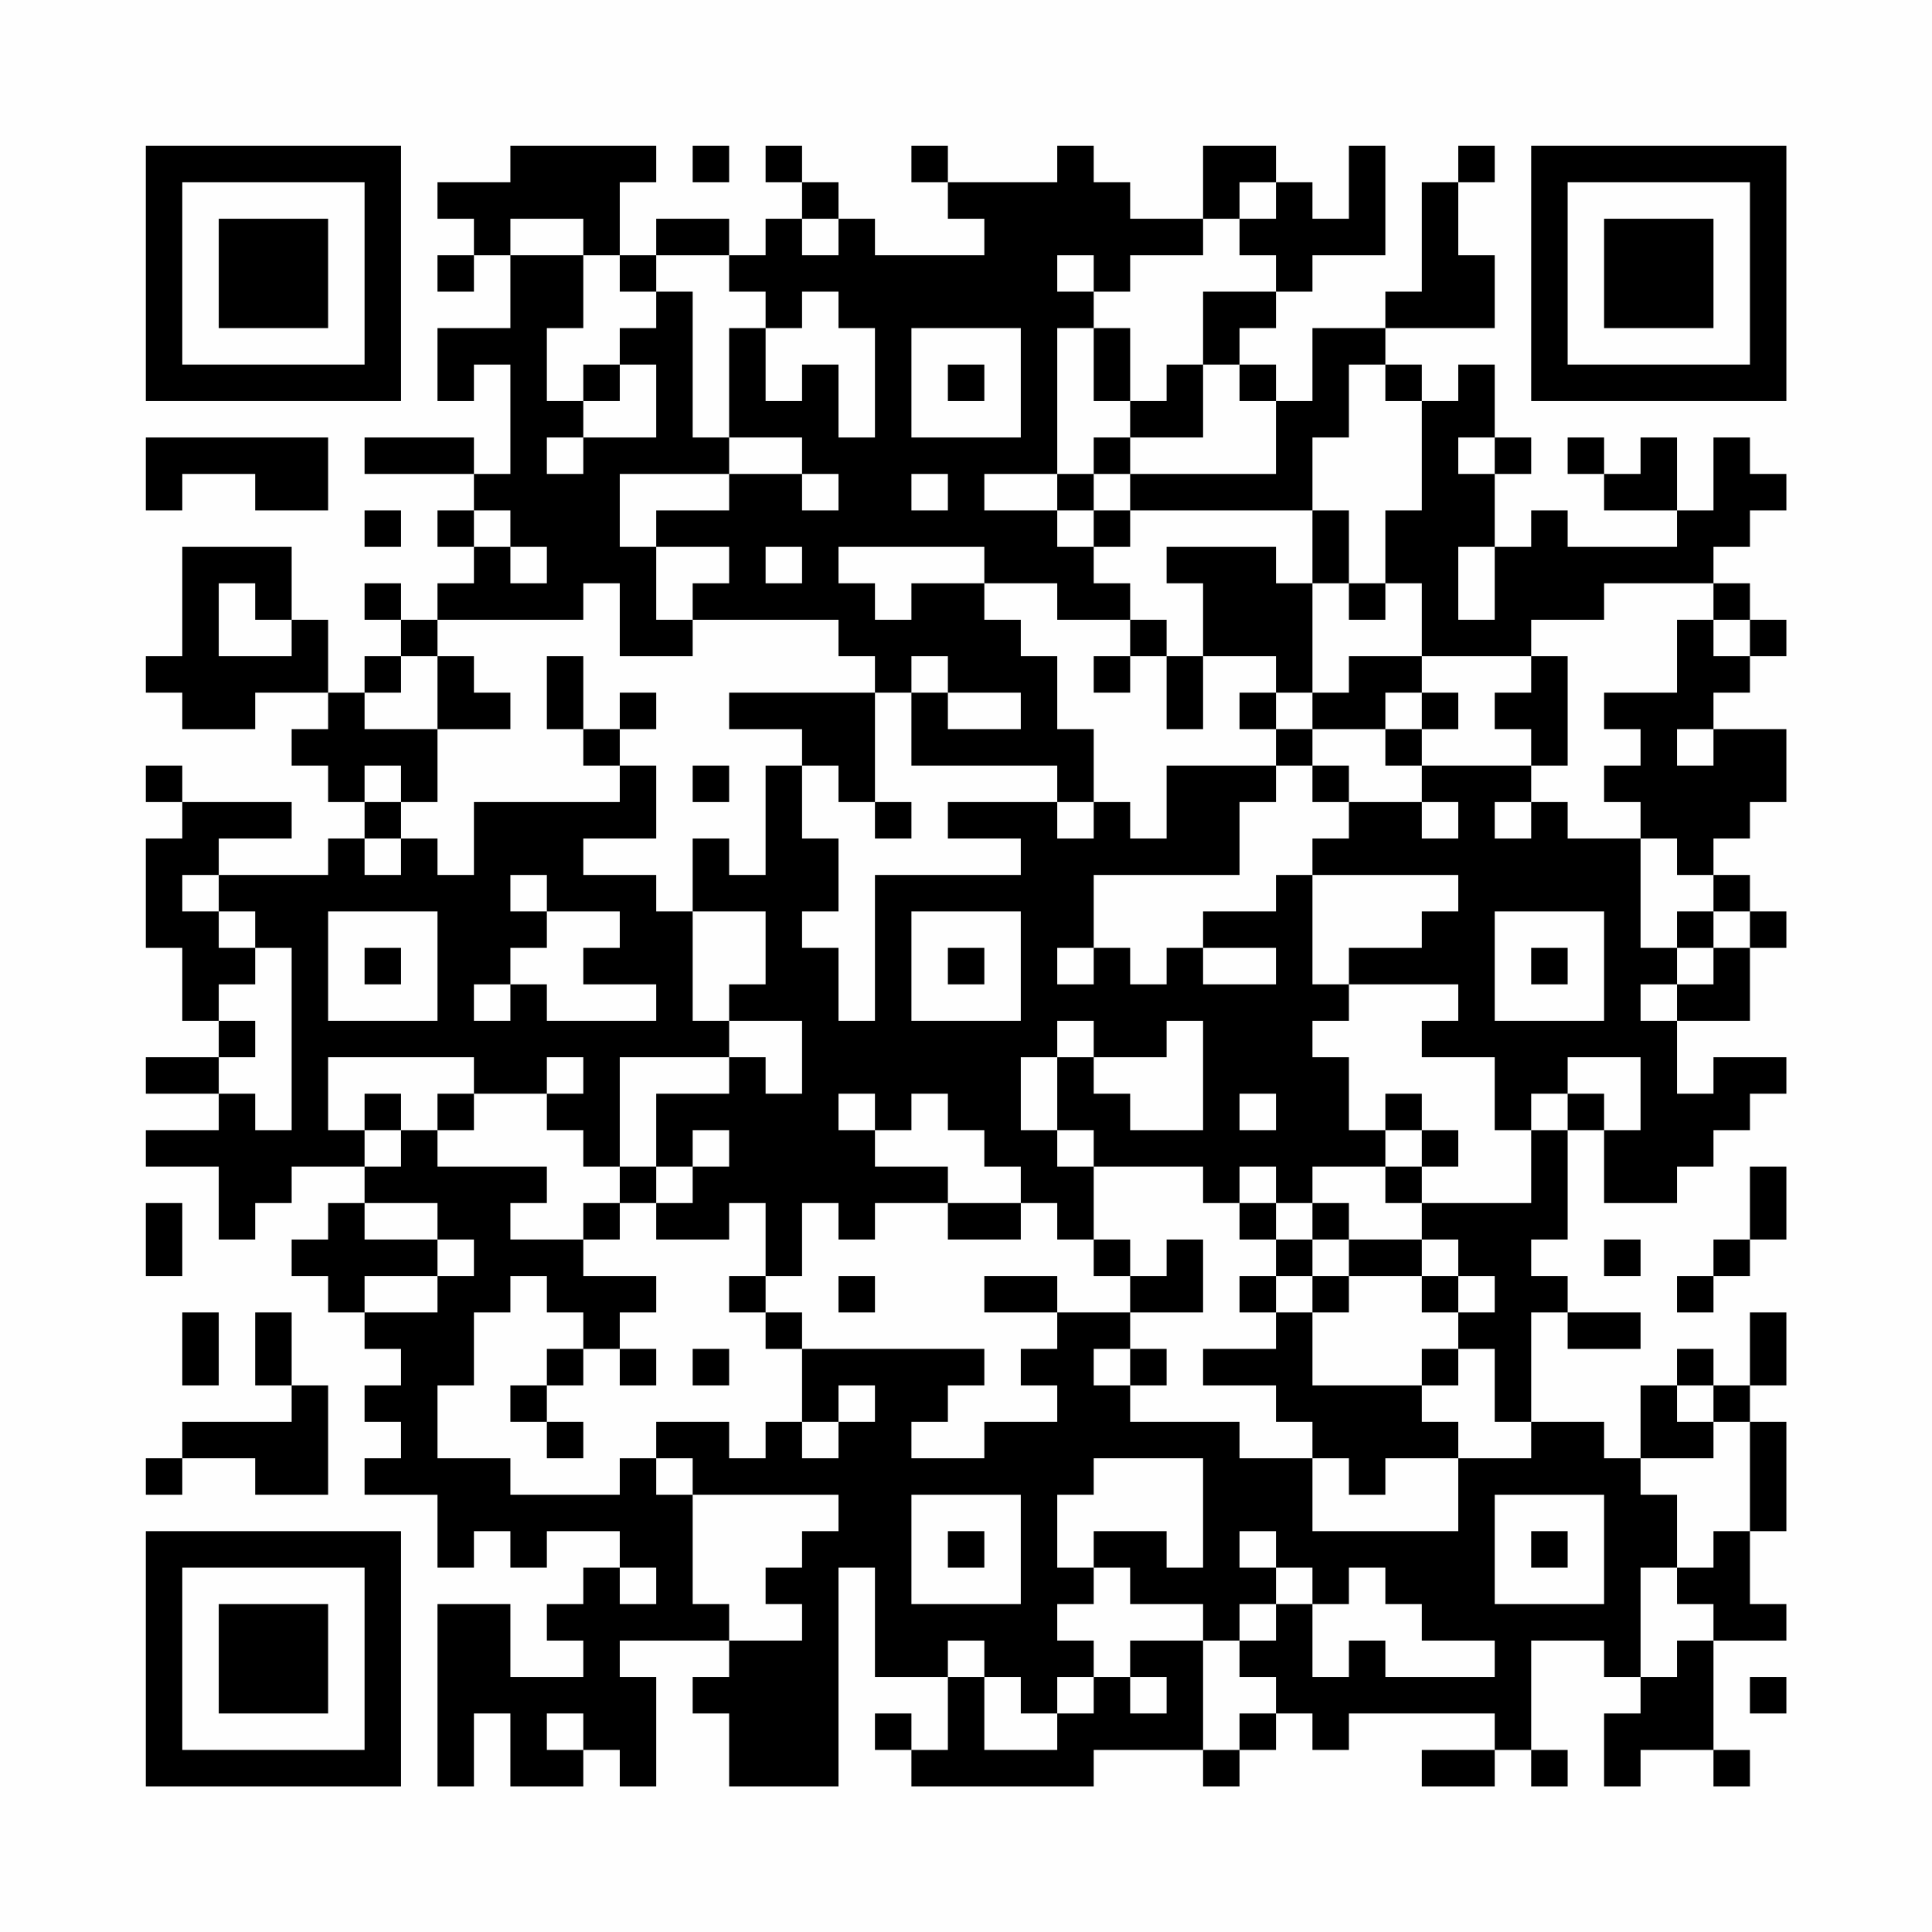 <?xml version="1.0" encoding="UTF-8"?>
<svg xmlns="http://www.w3.org/2000/svg" version="1.1" width="200" height="200" viewBox="0 0 200 200"><rect x="0" y="0" width="200" height="200" fill="#fefefe"/><g transform="scale(3.774)"><g transform="translate(4,4)"><path fill-rule="evenodd" d="M10 0L10 1L8 1L8 2L9 2L9 3L8 3L8 4L9 4L9 3L10 3L10 5L8 5L8 7L9 7L9 6L10 6L10 9L9 9L9 8L6 8L6 9L9 9L9 10L8 10L8 11L9 11L9 12L8 12L8 13L7 13L7 12L6 12L6 13L7 13L7 14L6 14L6 15L5 15L5 13L4 13L4 11L1 11L1 14L0 14L0 15L1 15L1 16L3 16L3 15L5 15L5 16L4 16L4 17L5 17L5 18L6 18L6 19L5 19L5 20L2 20L2 19L4 19L4 18L1 18L1 17L0 17L0 18L1 18L1 19L0 19L0 22L1 22L1 24L2 24L2 25L0 25L0 26L2 26L2 27L0 27L0 28L2 28L2 30L3 30L3 29L4 29L4 28L6 28L6 29L5 29L5 30L4 30L4 31L5 31L5 32L6 32L6 33L7 33L7 34L6 34L6 35L7 35L7 36L6 36L6 37L8 37L8 39L9 39L9 38L10 38L10 39L11 39L11 38L13 38L13 39L12 39L12 40L11 40L11 41L12 41L12 42L10 42L10 40L8 40L8 45L9 45L9 43L10 43L10 45L12 45L12 44L13 44L13 45L14 45L14 42L13 42L13 41L16 41L16 42L15 42L15 43L16 43L16 45L19 45L19 39L20 39L20 42L22 42L22 44L21 44L21 43L20 43L20 44L21 44L21 45L26 45L26 44L29 44L29 45L30 45L30 44L31 44L31 43L32 43L32 44L33 44L33 43L37 43L37 44L35 44L35 45L37 45L37 44L38 44L38 45L39 45L39 44L38 44L38 41L40 41L40 42L41 42L41 43L40 43L40 45L41 45L41 44L43 44L43 45L44 45L44 44L43 44L43 41L45 41L45 40L44 40L44 38L45 38L45 35L44 35L44 34L45 34L45 32L44 32L44 34L43 34L43 33L42 33L42 34L41 34L41 36L40 36L40 35L38 35L38 32L39 32L39 33L41 33L41 32L39 32L39 31L38 31L38 30L39 30L39 27L40 27L40 29L42 29L42 28L43 28L43 27L44 27L44 26L45 26L45 25L43 25L43 26L42 26L42 24L44 24L44 22L45 22L45 21L44 21L44 20L43 20L43 19L44 19L44 18L45 18L45 16L43 16L43 15L44 15L44 14L45 14L45 13L44 13L44 12L43 12L43 11L44 11L44 10L45 10L45 9L44 9L44 8L43 8L43 10L42 10L42 8L41 8L41 9L40 9L40 8L39 8L39 9L40 9L40 10L42 10L42 11L39 11L39 10L38 10L38 11L37 11L37 9L38 9L38 8L37 8L37 6L36 6L36 7L35 7L35 6L34 6L34 5L37 5L37 3L36 3L36 1L37 1L37 0L36 0L36 1L35 1L35 4L34 4L34 5L32 5L32 7L31 7L31 6L30 6L30 5L31 5L31 4L32 4L32 3L34 3L34 0L33 0L33 2L32 2L32 1L31 1L31 0L29 0L29 2L27 2L27 1L26 1L26 0L25 0L25 1L22 1L22 0L21 0L21 1L22 1L22 2L23 2L23 3L20 3L20 2L19 2L19 1L18 1L18 0L17 0L17 1L18 1L18 2L17 2L17 3L16 3L16 2L14 2L14 3L13 3L13 1L14 1L14 0ZM15 0L15 1L16 1L16 0ZM30 1L30 2L29 2L29 3L27 3L27 4L26 4L26 3L25 3L25 4L26 4L26 5L25 5L25 9L23 9L23 10L25 10L25 11L26 11L26 12L27 12L27 13L25 13L25 12L23 12L23 11L19 11L19 12L20 12L20 13L21 13L21 12L23 12L23 13L24 13L24 14L25 14L25 16L26 16L26 18L25 18L25 17L21 17L21 15L22 15L22 16L24 16L24 15L22 15L22 14L21 14L21 15L20 15L20 14L19 14L19 13L15 13L15 12L16 12L16 11L14 11L14 10L16 10L16 9L18 9L18 10L19 10L19 9L18 9L18 8L16 8L16 5L17 5L17 7L18 7L18 6L19 6L19 8L20 8L20 5L19 5L19 4L18 4L18 5L17 5L17 4L16 4L16 3L14 3L14 4L13 4L13 3L12 3L12 2L10 2L10 3L12 3L12 5L11 5L11 7L12 7L12 8L11 8L11 9L12 9L12 8L14 8L14 6L13 6L13 5L14 5L14 4L15 4L15 8L16 8L16 9L13 9L13 11L14 11L14 13L15 13L15 14L13 14L13 12L12 12L12 13L8 13L8 14L7 14L7 15L6 15L6 16L8 16L8 18L7 18L7 17L6 17L6 18L7 18L7 19L6 19L6 20L7 20L7 19L8 19L8 20L9 20L9 18L13 18L13 17L14 17L14 19L12 19L12 20L14 20L14 21L15 21L15 24L16 24L16 25L13 25L13 28L12 28L12 27L11 27L11 26L12 26L12 25L11 25L11 26L9 26L9 25L5 25L5 27L6 27L6 28L7 28L7 27L8 27L8 28L11 28L11 29L10 29L10 30L12 30L12 31L14 31L14 32L13 32L13 33L12 33L12 32L11 32L11 31L10 31L10 32L9 32L9 34L8 34L8 36L10 36L10 37L13 37L13 36L14 36L14 37L15 37L15 40L16 40L16 41L18 41L18 40L17 40L17 39L18 39L18 38L19 38L19 37L15 37L15 36L14 36L14 35L16 35L16 36L17 36L17 35L18 35L18 36L19 36L19 35L20 35L20 34L19 34L19 35L18 35L18 33L23 33L23 34L22 34L22 35L21 35L21 36L23 36L23 35L25 35L25 34L24 34L24 33L25 33L25 32L27 32L27 33L26 33L26 34L27 34L27 35L30 35L30 36L32 36L32 38L36 38L36 36L38 36L38 35L37 35L37 33L36 33L36 32L37 32L37 31L36 31L36 30L35 30L35 29L38 29L38 27L39 27L39 26L40 26L40 27L41 27L41 25L39 25L39 26L38 26L38 27L37 27L37 25L35 25L35 24L36 24L36 23L33 23L33 22L35 22L35 21L36 21L36 20L32 20L32 19L33 19L33 18L35 18L35 19L36 19L36 18L35 18L35 17L38 17L38 18L37 18L37 19L38 19L38 18L39 18L39 19L41 19L41 22L42 22L42 23L41 23L41 24L42 24L42 23L43 23L43 22L44 22L44 21L43 21L43 20L42 20L42 19L41 19L41 18L40 18L40 17L41 17L41 16L40 16L40 15L42 15L42 13L43 13L43 14L44 14L44 13L43 13L43 12L40 12L40 13L38 13L38 14L35 14L35 12L34 12L34 10L35 10L35 7L34 7L34 6L33 6L33 8L32 8L32 10L27 10L27 9L31 9L31 7L30 7L30 6L29 6L29 4L31 4L31 3L30 3L30 2L31 2L31 1ZM18 2L18 3L19 3L19 2ZM21 5L21 8L24 8L24 5ZM26 5L26 7L27 7L27 8L26 8L26 9L25 9L25 10L26 10L26 11L27 11L27 10L26 10L26 9L27 9L27 8L29 8L29 6L28 6L28 7L27 7L27 5ZM12 6L12 7L13 7L13 6ZM22 6L22 7L23 7L23 6ZM0 8L0 10L1 10L1 9L3 9L3 10L5 10L5 8ZM36 8L36 9L37 9L37 8ZM21 9L21 10L22 10L22 9ZM6 10L6 11L7 11L7 10ZM9 10L9 11L10 11L10 12L11 12L11 11L10 11L10 10ZM32 10L32 12L31 12L31 11L28 11L28 12L29 12L29 14L28 14L28 13L27 13L27 14L26 14L26 15L27 15L27 14L28 14L28 16L29 16L29 14L31 14L31 15L30 15L30 16L31 16L31 17L28 17L28 19L27 19L27 18L26 18L26 19L25 19L25 18L22 18L22 19L24 19L24 20L20 20L20 24L19 24L19 22L18 22L18 21L19 21L19 19L18 19L18 17L19 17L19 18L20 18L20 19L21 19L21 18L20 18L20 15L16 15L16 16L18 16L18 17L17 17L17 20L16 20L16 19L15 19L15 21L17 21L17 23L16 23L16 24L18 24L18 26L17 26L17 25L16 25L16 26L14 26L14 28L13 28L13 29L12 29L12 30L13 30L13 29L14 29L14 30L16 30L16 29L17 29L17 31L16 31L16 32L17 32L17 33L18 33L18 32L17 32L17 31L18 31L18 29L19 29L19 30L20 30L20 29L22 29L22 30L24 30L24 29L25 29L25 30L26 30L26 31L27 31L27 32L29 32L29 30L28 30L28 31L27 31L27 30L26 30L26 28L29 28L29 29L30 29L30 30L31 30L31 31L30 31L30 32L31 32L31 33L29 33L29 34L31 34L31 35L32 35L32 36L33 36L33 37L34 37L34 36L36 36L36 35L35 35L35 34L36 34L36 33L35 33L35 34L32 34L32 32L33 32L33 31L35 31L35 32L36 32L36 31L35 31L35 30L33 30L33 29L32 29L32 28L34 28L34 29L35 29L35 28L36 28L36 27L35 27L35 26L34 26L34 27L33 27L33 25L32 25L32 24L33 24L33 23L32 23L32 20L31 20L31 21L29 21L29 22L28 22L28 23L27 23L27 22L26 22L26 20L30 20L30 18L31 18L31 17L32 17L32 18L33 18L33 17L32 17L32 16L34 16L34 17L35 17L35 16L36 16L36 15L35 15L35 14L33 14L33 15L32 15L32 12L33 12L33 13L34 13L34 12L33 12L33 10ZM17 11L17 12L18 12L18 11ZM36 11L36 13L37 13L37 11ZM2 12L2 14L4 14L4 13L3 13L3 12ZM8 14L8 16L10 16L10 15L9 15L9 14ZM11 14L11 16L12 16L12 17L13 17L13 16L14 16L14 15L13 15L13 16L12 16L12 14ZM38 14L38 15L37 15L37 16L38 16L38 17L39 17L39 14ZM31 15L31 16L32 16L32 15ZM34 15L34 16L35 16L35 15ZM42 16L42 17L43 17L43 16ZM15 17L15 18L16 18L16 17ZM1 20L1 21L2 21L2 22L3 22L3 23L2 23L2 24L3 24L3 25L2 25L2 26L3 26L3 27L4 27L4 22L3 22L3 21L2 21L2 20ZM10 20L10 21L11 21L11 22L10 22L10 23L9 23L9 24L10 24L10 23L11 23L11 24L14 24L14 23L12 23L12 22L13 22L13 21L11 21L11 20ZM5 21L5 24L8 24L8 21ZM21 21L21 24L24 24L24 21ZM37 21L37 24L40 24L40 21ZM42 21L42 22L43 22L43 21ZM6 22L6 23L7 23L7 22ZM22 22L22 23L23 23L23 22ZM25 22L25 23L26 23L26 22ZM29 22L29 23L31 23L31 22ZM38 22L38 23L39 23L39 22ZM25 24L25 25L24 25L24 27L25 27L25 28L26 28L26 27L25 27L25 25L26 25L26 26L27 26L27 27L29 27L29 24L28 24L28 25L26 25L26 24ZM6 26L6 27L7 27L7 26ZM8 26L8 27L9 27L9 26ZM19 26L19 27L20 27L20 28L22 28L22 29L24 29L24 28L23 28L23 27L22 27L22 26L21 26L21 27L20 27L20 26ZM30 26L30 27L31 27L31 26ZM15 27L15 28L14 28L14 29L15 29L15 28L16 28L16 27ZM34 27L34 28L35 28L35 27ZM30 28L30 29L31 29L31 30L32 30L32 31L31 31L31 32L32 32L32 31L33 31L33 30L32 30L32 29L31 29L31 28ZM44 28L44 30L43 30L43 31L42 31L42 32L43 32L43 31L44 31L44 30L45 30L45 28ZM0 29L0 31L1 31L1 29ZM6 29L6 30L8 30L8 31L6 31L6 32L8 32L8 31L9 31L9 30L8 30L8 29ZM40 30L40 31L41 31L41 30ZM19 31L19 32L20 32L20 31ZM23 31L23 32L25 32L25 31ZM1 32L1 34L2 34L2 32ZM3 32L3 34L4 34L4 35L1 35L1 36L0 36L0 37L1 37L1 36L3 36L3 37L5 37L5 34L4 34L4 32ZM11 33L11 34L10 34L10 35L11 35L11 36L12 36L12 35L11 35L11 34L12 34L12 33ZM13 33L13 34L14 34L14 33ZM15 33L15 34L16 34L16 33ZM27 33L27 34L28 34L28 33ZM42 34L42 35L43 35L43 36L41 36L41 37L42 37L42 39L41 39L41 42L42 42L42 41L43 41L43 40L42 40L42 39L43 39L43 38L44 38L44 35L43 35L43 34ZM26 36L26 37L25 37L25 39L26 39L26 40L25 40L25 41L26 41L26 42L25 42L25 43L24 43L24 42L23 42L23 41L22 41L22 42L23 42L23 44L25 44L25 43L26 43L26 42L27 42L27 43L28 43L28 42L27 42L27 41L29 41L29 44L30 44L30 43L31 43L31 42L30 42L30 41L31 41L31 40L32 40L32 42L33 42L33 41L34 41L34 42L37 42L37 41L35 41L35 40L34 40L34 39L33 39L33 40L32 40L32 39L31 39L31 38L30 38L30 39L31 39L31 40L30 40L30 41L29 41L29 40L27 40L27 39L26 39L26 38L28 38L28 39L29 39L29 36ZM21 37L21 40L24 40L24 37ZM37 37L37 40L40 40L40 37ZM22 38L22 39L23 39L23 38ZM38 38L38 39L39 39L39 38ZM13 39L13 40L14 40L14 39ZM44 42L44 43L45 43L45 42ZM11 43L11 44L12 44L12 43ZM0 0L0 7L7 7L7 0ZM1 1L1 6L6 6L6 1ZM2 2L2 5L5 5L5 2ZM38 0L38 7L45 7L45 0ZM39 1L39 6L44 6L44 1ZM40 2L40 5L43 5L43 2ZM0 38L0 45L7 45L7 38ZM1 39L1 44L6 44L6 39ZM2 40L2 43L5 43L5 40Z" fill="#000000"/></g></g></svg>
